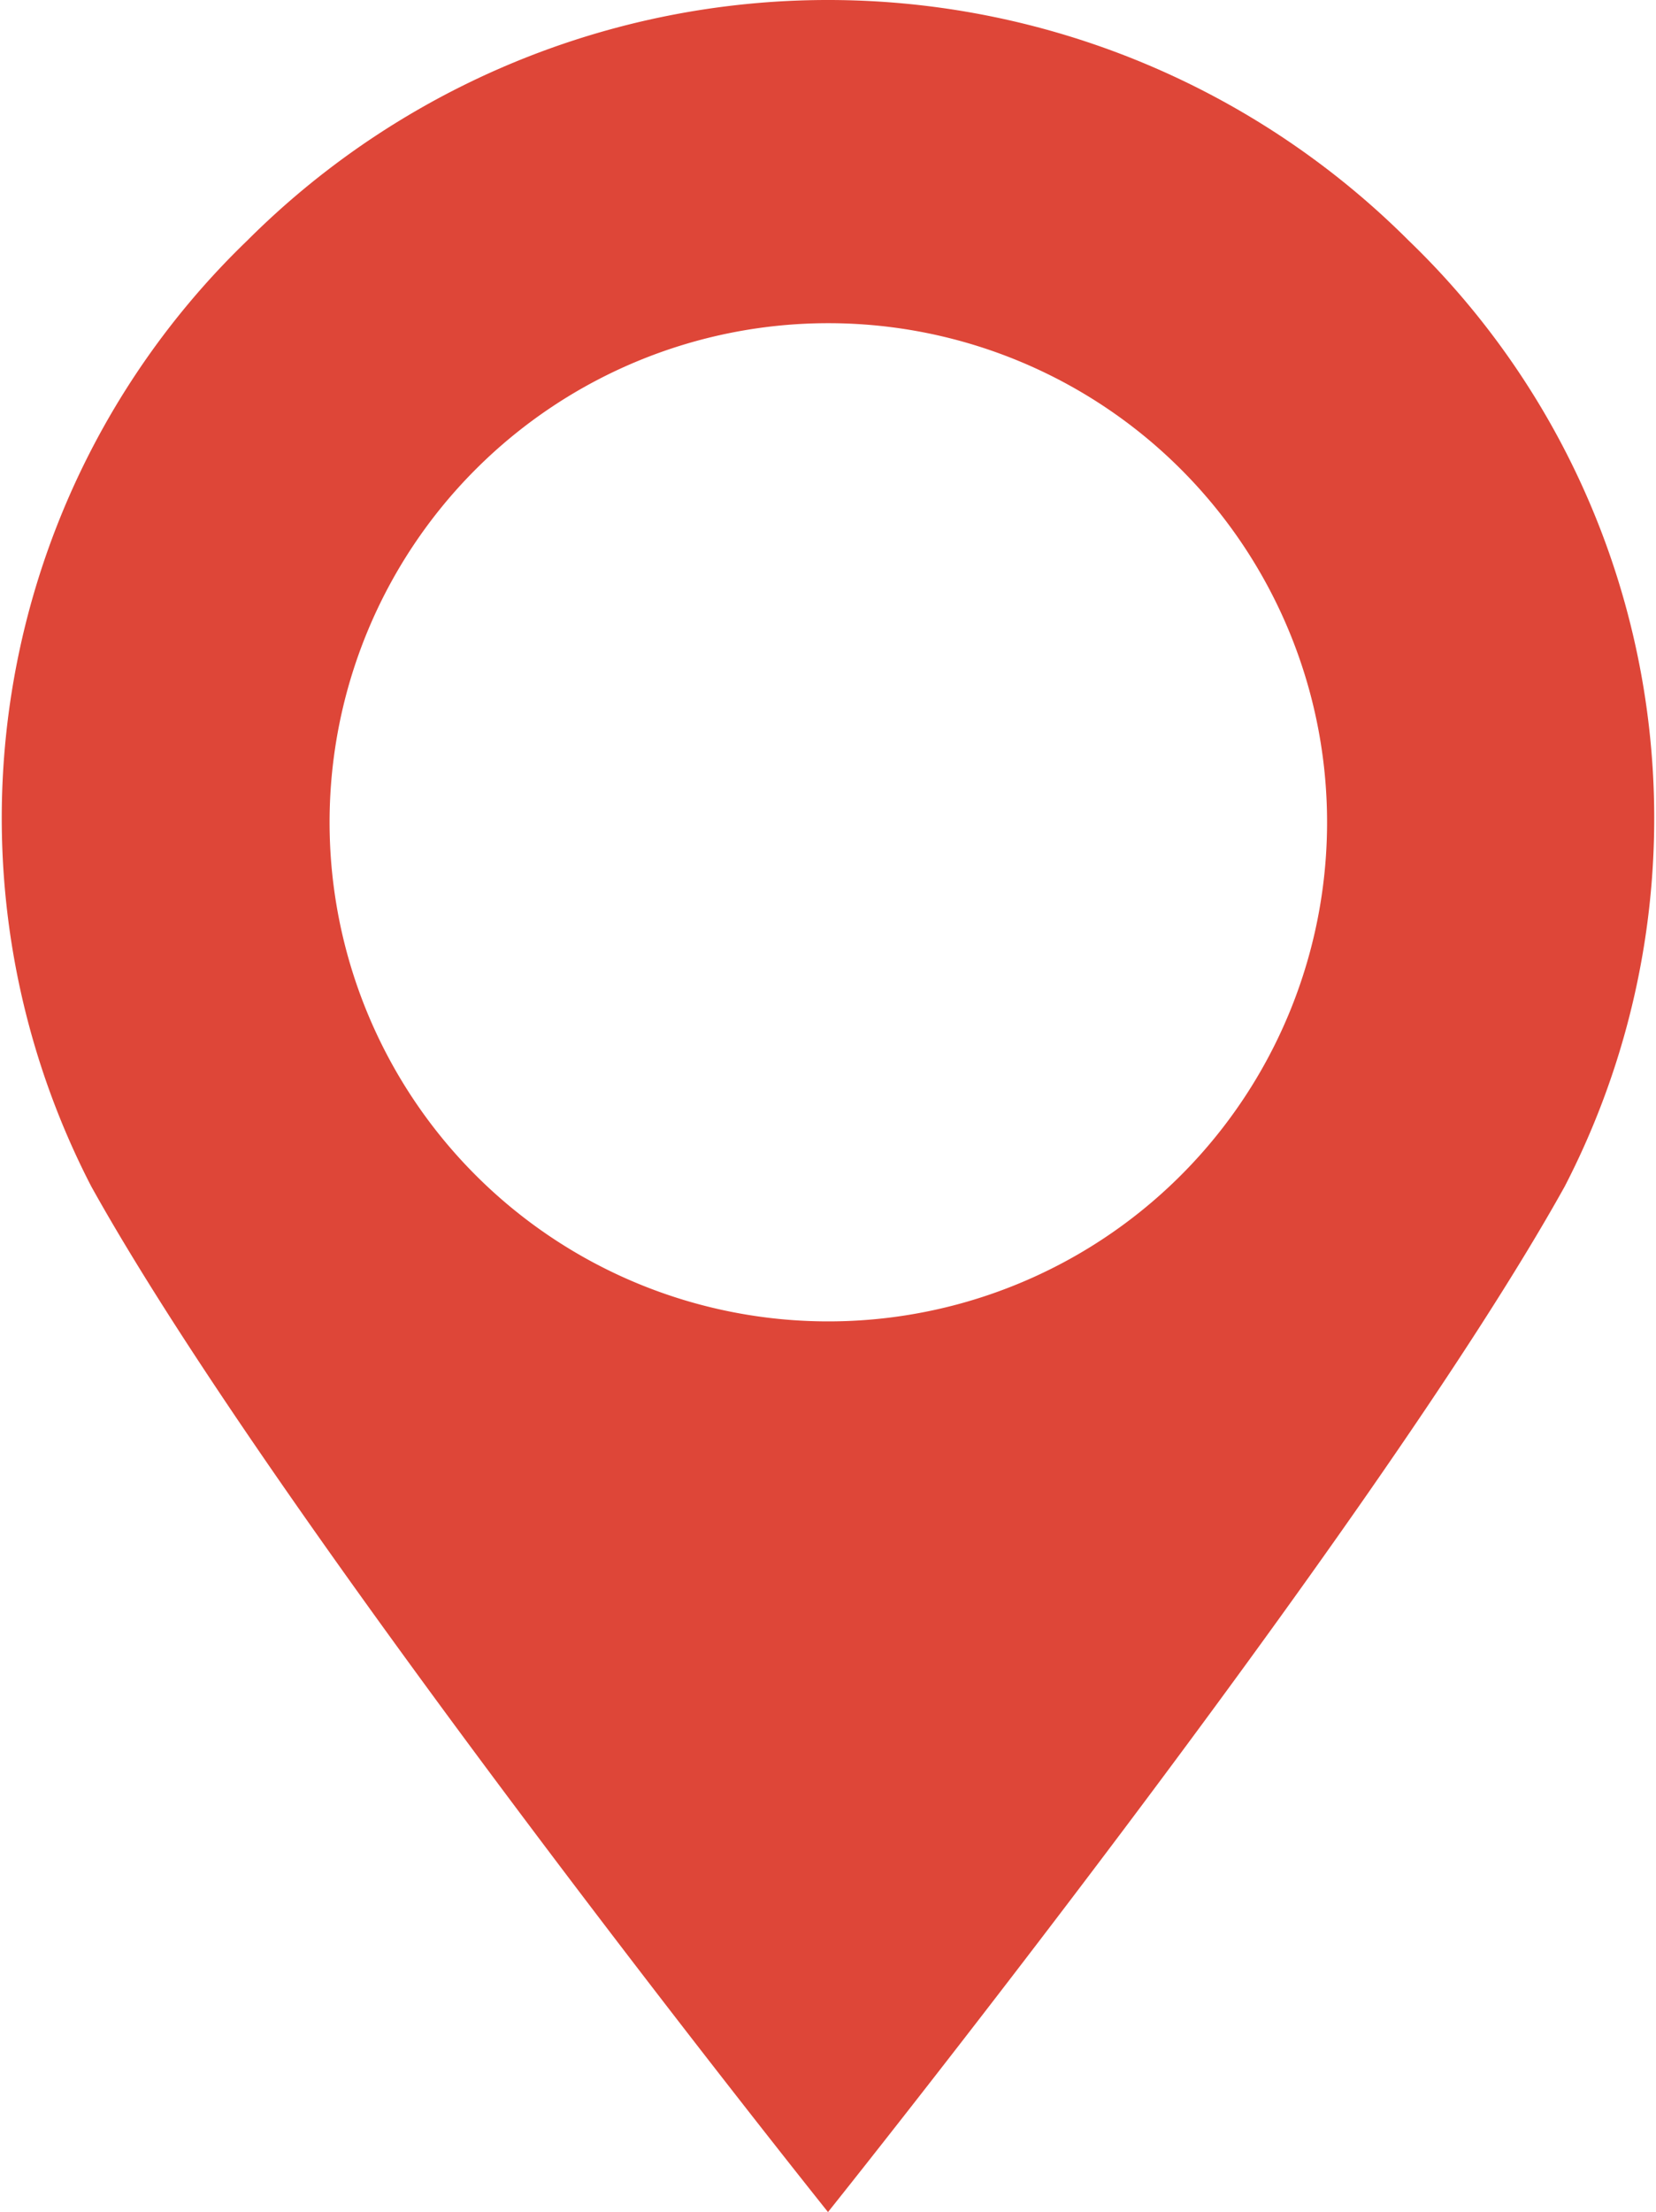 <svg xmlns="http://www.w3.org/2000/svg" width="20.254" height="27.036" viewBox="0 0 20.254 27.036">
  <g id="グループ_314" data-name="グループ 314" transform="translate(-2)">
    <path id="パス_613" data-name="パス 613" d="M81.446,2.942a10.049,10.049,0,0,0-14.209,0A9.8,9.8,0,0,0,65.331,14.5c2.336,4.2,9.011,12.536,9.011,12.536S81.017,18.7,83.353,14.5A9.8,9.8,0,0,0,81.446,2.942Zm-7.1,13.208a6.1,6.1,0,1,1,6.1-6.1A6.1,6.1,0,0,1,74.341,16.15Z" transform="translate(-62.215)" fill="#de4638"/>
  </g>
</svg>
